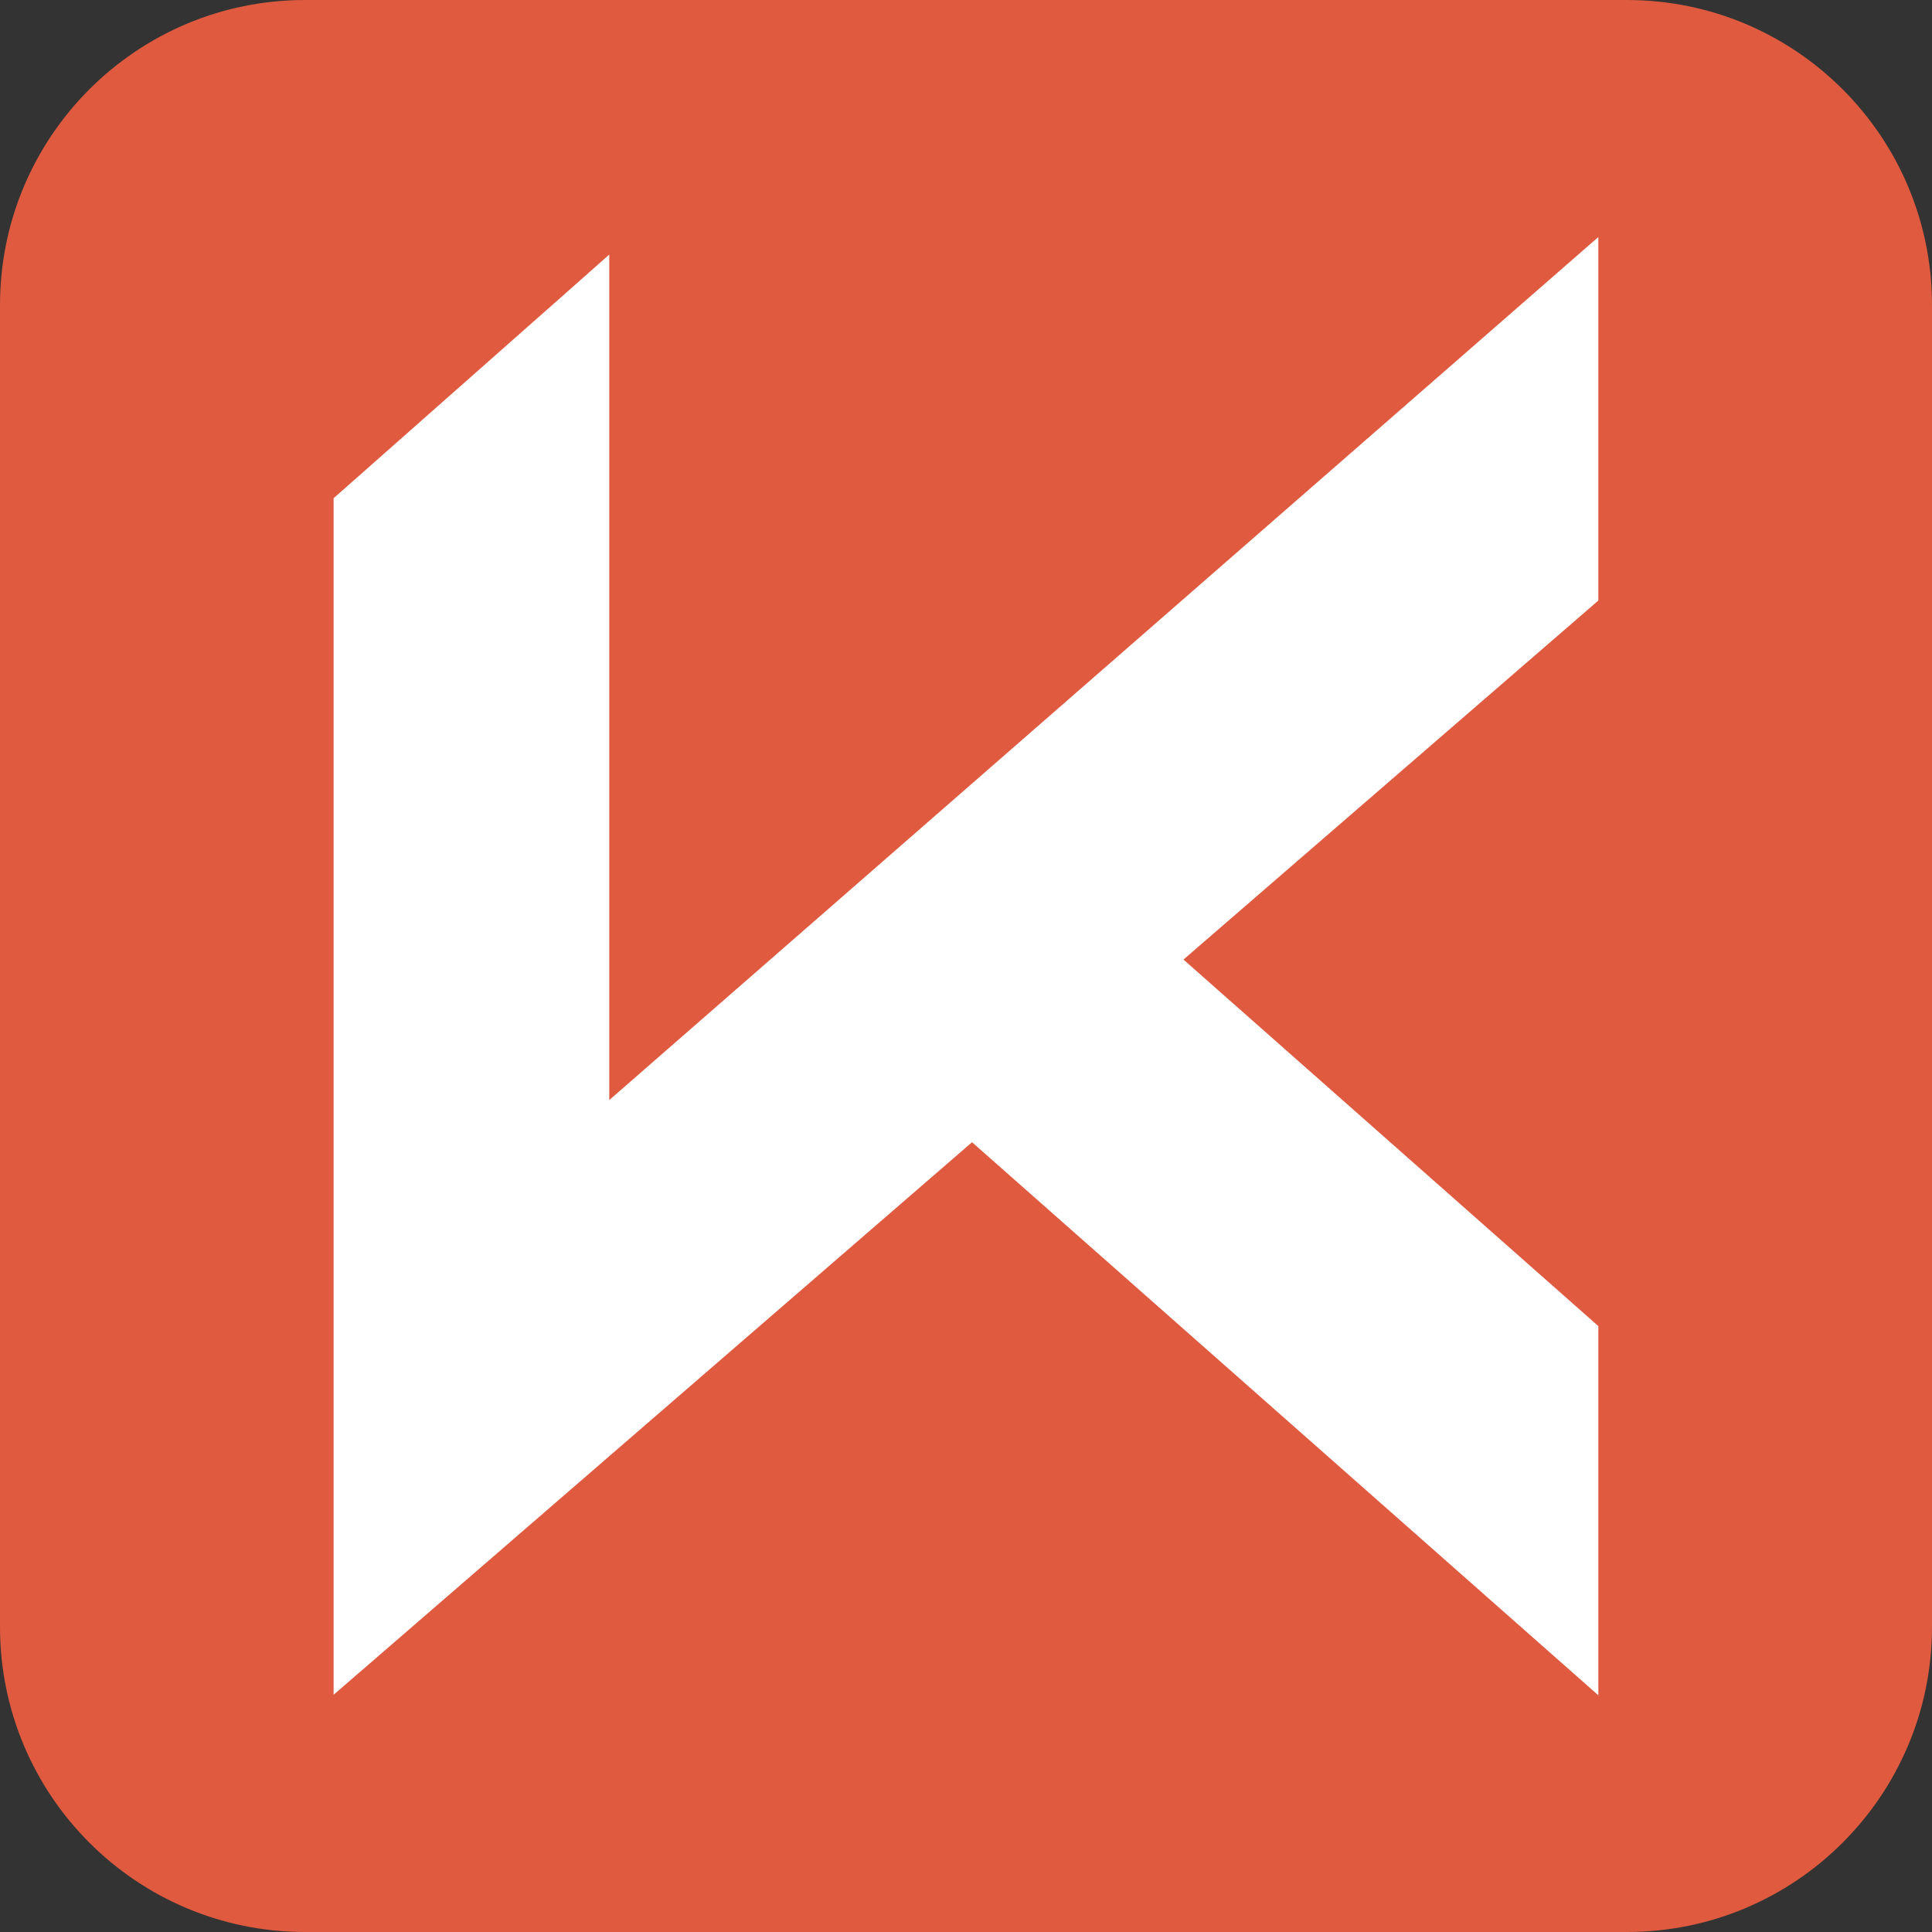 <svg width="38" height="38" viewBox="0 0 38 38" fill="none" xmlns="http://www.w3.org/2000/svg">
<rect x="0" y="0" width="38" height="38" fill="#333333" stroke="none"/>
<path d="M0 6C0 2.686 2.686 0 6 0H32C35.314 0 38 2.686 38 6V32C38 35.314 35.314 38 32 38H6C2.686 38 0 35.314 0 32V6Z" fill="#DF5A3F"/>
<path d="M31.247 32.922L30.931 32.643L19.12 22.213L7.068 32.644L6.752 32.917V9.885L6.817 9.828L11.477 5.71L11.793 5.43V22.056L30.932 5.356L31.247 5.081V11.724L31.182 11.781L22.988 18.872L31.183 26.112L31.247 26.169V32.922Z" fill="white" stroke="white" stroke-width="0.381"/>
</svg>
